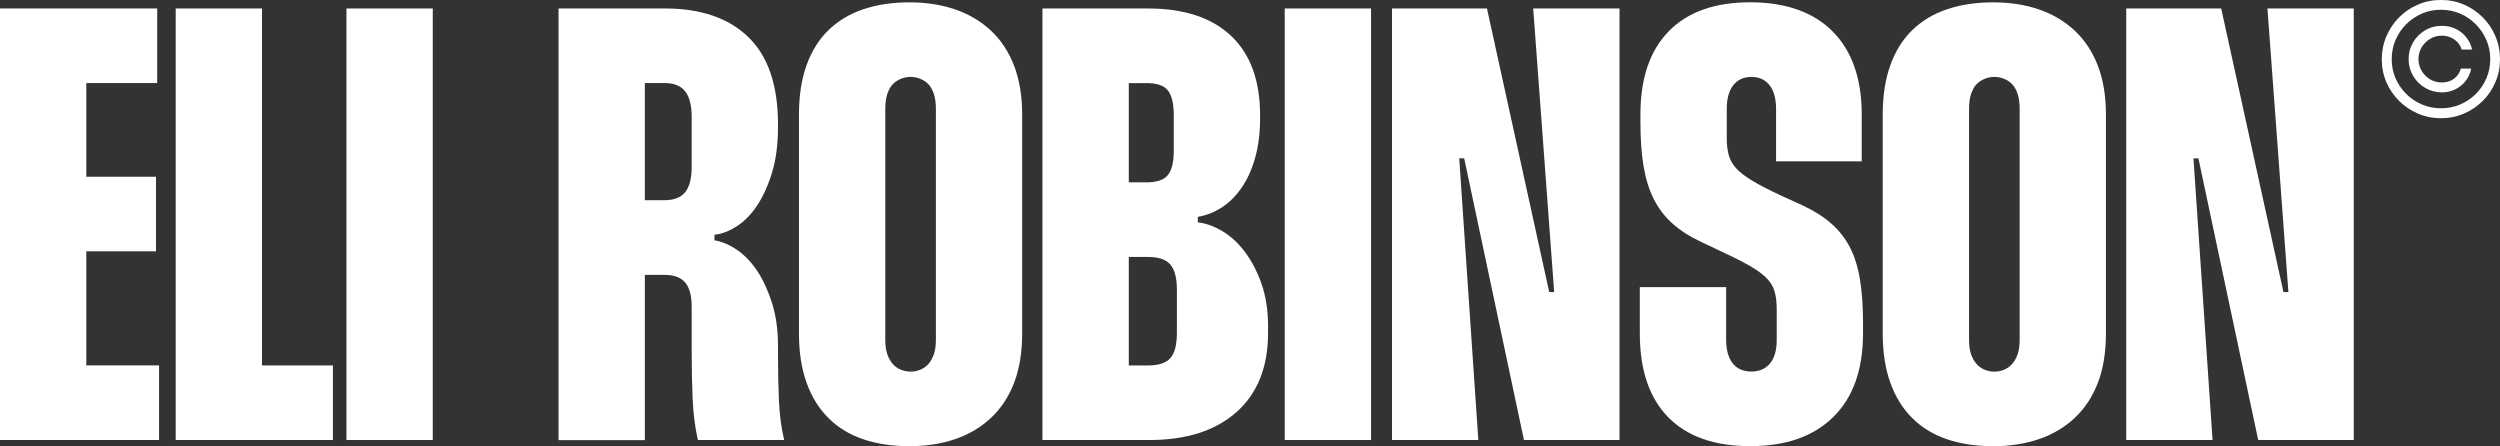<?xml version="1.0" encoding="UTF-8"?>
<svg id="Layer_1" data-name="Layer 1" xmlns="http://www.w3.org/2000/svg" viewBox="0 0 616.39 110.01">
  <rect x="0" y="0" width="616.39" height="110.01" fill="#333333" stroke="none"/>
  <defs>
    <style>
      .cls-1 {
        fill: #fff;
      }
    </style>
  </defs>
  <path class="cls-1" d="M593.86,14.58c0-1.52.37-2.9,1.1-4.14.73-1.24,1.72-2.23,2.96-2.96,1.25-.75,2.63-1.11,4.14-1.1,1.24-.01,2.38.23,3.42.74,1.04.51,1.9,1.2,2.6,2.09.71.87,1.18,1.87,1.42,3h-2.56c-.29-1-.88-1.82-1.78-2.45-.9-.65-1.93-.97-3.09-.97-1.06,0-2.03.26-2.9.78-.87.52-1.57,1.21-2.09,2.09-.52.87-.79,1.85-.8,2.92.01,1.05.28,2.02.8,2.9.52.87,1.21,1.57,2.09,2.09.87.51,1.84.76,2.9.76,1.16.01,2.16-.3,3-.93.84-.65,1.39-1.47,1.67-2.49h2.56c-.23,1.13-.68,2.13-1.37,3.02-.67.87-1.51,1.56-2.51,2.07-1,.51-2.12.77-3.36.78-1.51-.01-2.89-.39-4.14-1.12-1.24-.73-2.23-1.72-2.96-2.96-.73-1.24-1.1-2.61-1.1-4.12ZM601.82,29.15c-2,0-3.89-.38-5.66-1.14-1.76-.76-3.31-1.8-4.65-3.13-1.34-1.34-2.39-2.89-3.15-4.65-.75-1.76-1.12-3.64-1.12-5.66.01-2.01.4-3.9,1.16-5.66.76-1.77,1.8-3.32,3.13-4.65,1.34-1.34,2.89-2.39,4.65-3.13,1.76-.76,3.64-1.14,5.64-1.14s3.92.38,5.67,1.14c1.76.75,3.3,1.79,4.63,3.13,1.34,1.33,2.39,2.88,3.13,4.65.76,1.76,1.14,3.64,1.14,5.66.01,2.01-.36,3.9-1.12,5.66-.75,1.76-1.79,3.31-3.13,4.65-1.33,1.33-2.88,2.37-4.65,3.13-1.76.76-3.65,1.14-5.67,1.14ZM601.82,26.7c1.68,0,3.26-.31,4.73-.93,1.48-.63,2.78-1.51,3.89-2.62,1.11-1.11,1.98-2.4,2.6-3.87.63-1.47.95-3.04.95-4.71s-.32-3.26-.97-4.73c-.63-1.47-1.51-2.76-2.62-3.87-1.1-1.11-2.39-1.99-3.85-2.62-1.47-.63-3.04-.95-4.73-.95s-3.22.32-4.69.95c-1.47.63-2.76,1.51-3.87,2.62-1.1,1.11-1.97,2.4-2.62,3.87-.63,1.47-.95,3.04-.95,4.73-.01,1.66.3,3.22.93,4.69.63,1.47,1.51,2.76,2.62,3.87,1.11,1.11,2.4,1.99,3.87,2.62,1.47.63,3.04.95,4.71.95Z"/>
  <g>
    <path class="cls-1" d="M21.28,20.48v23.1h17.18v18.39h-17.18v28.12h17.94v18.39H0V2.09h38.76v18.39h-17.48Z"/>
    <path class="cls-1" d="M64.6,2.09v88.01h17.48v18.39h-38.76V2.09h21.28Z"/>
    <path class="cls-1" d="M106.7,2.09v106.4h-21.28V2.09h21.28Z"/>
    <path class="cls-1" d="M164,2.09c8.82,0,15.66,2.36,20.52,7.07,4.86,4.71,7.3,11.88,7.3,21.51v.61c0,4.26-.48,7.98-1.44,11.17-.96,3.19-2.18,5.9-3.65,8.13-1.47,2.23-3.14,3.95-5.02,5.17-1.88,1.22-3.72,1.93-5.55,2.13v1.37c1.82.3,3.67,1.09,5.55,2.36,1.87,1.27,3.55,3.02,5.02,5.24,1.47,2.23,2.68,4.89,3.65,7.98.96,3.09,1.44,6.56,1.44,10.41v1.67c0,4.56.08,8.54.23,11.93.15,3.4.58,6.61,1.29,9.65h-21.28c-.71-3.24-1.14-6.64-1.29-10.18-.15-3.55-.23-7.45-.23-11.7v-10.94c0-2.74-.53-4.74-1.6-6-1.06-1.27-2.76-1.9-5.09-1.9h-4.86v40.74h-21.28V2.09h26.3ZM158.99,49.36h4.86c2.33,0,4.03-.66,5.09-1.98,1.06-1.32,1.6-3.39,1.6-6.23v-12.31c0-2.83-.53-4.94-1.6-6.31s-2.76-2.05-5.09-2.05h-4.86v28.88Z"/>
    <path class="cls-1" d="M198.89,16c1.27-3.5,3.09-6.38,5.47-8.66,2.38-2.28,5.24-3.98,8.59-5.09,3.34-1.11,7.09-1.67,11.25-1.67s7.93.58,11.32,1.75c3.39,1.17,6.33,2.91,8.82,5.24,2.48,2.33,4.38,5.22,5.7,8.66,1.32,3.45,1.98,7.45,1.98,12.01v53.96c0,4.66-.66,8.72-1.98,12.16-1.32,3.45-3.22,6.33-5.7,8.66-2.48,2.33-5.42,4.08-8.82,5.24-3.4,1.16-7.17,1.75-11.32,1.75s-7.9-.56-11.25-1.67c-3.34-1.11-6.21-2.83-8.59-5.17-2.38-2.33-4.21-5.24-5.47-8.74-1.27-3.5-1.9-7.57-1.9-12.24V28.24c0-4.66.63-8.74,1.9-12.24ZM218.27,83.72c0,1.52.18,2.76.53,3.72.35.96.81,1.75,1.37,2.36.56.61,1.22,1.06,1.98,1.37.76.3,1.54.46,2.36.46s1.6-.15,2.36-.46c.76-.3,1.42-.76,1.98-1.37.56-.61,1.01-1.39,1.37-2.36.35-.96.53-2.2.53-3.72V26.87c0-1.52-.18-2.79-.53-3.8-.36-1.01-.81-1.8-1.37-2.36-.56-.56-1.22-.99-1.98-1.29-.76-.3-1.55-.46-2.36-.46s-1.6.15-2.36.46c-.76.3-1.42.74-1.98,1.29-.56.56-1.01,1.34-1.37,2.36-.36,1.01-.53,2.28-.53,3.8v56.85Z"/>
    <path class="cls-1" d="M283.02,2.09c8.92,0,15.76,2.26,20.52,6.76,4.76,4.51,7.14,11.02,7.14,19.53v.76c0,3.75-.43,7.09-1.29,10.03-.86,2.94-2.03,5.42-3.5,7.45-1.47,2.03-3.12,3.6-4.94,4.71-1.82,1.12-3.7,1.82-5.62,2.13v1.37c1.92.2,3.93.91,6,2.13,2.08,1.22,3.95,2.94,5.62,5.17,1.67,2.23,3.04,4.86,4.1,7.9,1.06,3.04,1.6,6.54,1.6,10.49v1.52c0,8.41-2.58,14.92-7.75,19.53-5.17,4.61-12.36,6.92-21.58,6.92h-26.3V2.09h25.99ZM278.31,44.96h4.41c2.53,0,4.28-.61,5.24-1.82.96-1.22,1.44-3.19,1.44-5.93v-8.82c0-2.84-.48-4.86-1.44-6.08-.96-1.22-2.71-1.82-5.24-1.82h-4.41v24.47ZM278.31,90.1h4.86c2.53,0,4.33-.61,5.4-1.82s1.6-3.29,1.6-6.23v-10.64c0-2.84-.53-4.89-1.6-6.16-1.06-1.27-2.91-1.9-5.55-1.9h-4.71v26.75Z"/>
    <path class="cls-1" d="M338.04,2.09v106.4h-21.28V2.09h21.28Z"/>
    <path class="cls-1" d="M399.3,2.09v106.4h-23.56l-14.74-69.46h-1.22l4.71,69.46h-21.28V2.09h23.41l15.35,69.92h1.22l-5.17-69.92h21.28Z"/>
    <path class="cls-1" d="M437.9,39.79v-12.92c0-2.53-.53-4.48-1.6-5.85-1.06-1.37-2.56-2.05-4.48-2.05s-3.42.68-4.48,2.05c-1.06,1.37-1.6,3.32-1.6,5.85v7.14c0,1.52.15,2.89.46,4.1.3,1.22.91,2.33,1.82,3.34.91,1.01,2.25,2.05,4.03,3.12,1.77,1.06,4.18,2.31,7.22,3.72l5.02,2.28c2.84,1.32,5.22,2.81,7.14,4.48,1.92,1.67,3.47,3.62,4.64,5.85,1.16,2.23,2,4.89,2.51,7.98.51,3.09.76,6.71.76,10.87v2.43c0,8.92-2.43,15.78-7.3,20.6-4.86,4.81-11.7,7.22-20.52,7.22s-15.56-2.38-20.22-7.14c-4.66-4.76-6.99-11.65-6.99-20.67v-11.4h21.28v12.92c0,2.53.53,4.48,1.6,5.85,1.06,1.37,2.61,2.05,4.64,2.05,1.92,0,3.44-.66,4.56-1.98,1.11-1.32,1.67-3.24,1.67-5.78v-7.6c0-1.62-.15-3.01-.46-4.18-.3-1.16-.89-2.23-1.75-3.19-.86-.96-2.13-1.95-3.8-2.96-1.67-1.01-3.93-2.18-6.76-3.5l-5.78-2.74c-2.84-1.32-5.22-2.84-7.14-4.56-1.93-1.72-3.47-3.75-4.64-6.08-1.17-2.33-2-5.04-2.51-8.13-.51-3.09-.76-6.71-.76-10.87v-1.82c0-8.92,2.33-15.76,6.99-20.52,4.66-4.76,11.35-7.14,20.06-7.14s15.6,2.41,20.37,7.22c4.76,4.81,7.14,11.63,7.14,20.44v11.55h-21.13Z"/>
    <path class="cls-1" d="M466.1,16c1.27-3.5,3.09-6.38,5.47-8.66,2.38-2.28,5.24-3.98,8.59-5.09,3.34-1.11,7.09-1.67,11.25-1.67s7.93.58,11.32,1.75c3.39,1.17,6.33,2.91,8.82,5.24,2.48,2.33,4.38,5.22,5.7,8.66,1.32,3.45,1.98,7.45,1.98,12.01v53.96c0,4.66-.66,8.72-1.98,12.16-1.32,3.45-3.22,6.33-5.7,8.66-2.48,2.33-5.42,4.08-8.82,5.24-3.4,1.16-7.17,1.75-11.32,1.75s-7.9-.56-11.25-1.67c-3.34-1.11-6.21-2.83-8.59-5.17-2.38-2.33-4.21-5.24-5.47-8.74-1.27-3.5-1.9-7.57-1.9-12.24V28.24c0-4.66.63-8.74,1.9-12.24ZM485.48,83.72c0,1.52.18,2.76.53,3.72.35.96.81,1.75,1.37,2.36.56.61,1.22,1.06,1.98,1.37s1.54.46,2.36.46,1.6-.15,2.36-.46,1.42-.76,1.98-1.37c.56-.61,1.01-1.39,1.37-2.36.35-.96.53-2.2.53-3.72V26.87c0-1.52-.18-2.79-.53-3.8-.36-1.01-.81-1.8-1.37-2.36-.56-.56-1.22-.99-1.98-1.29-.76-.3-1.55-.46-2.36-.46s-1.6.15-2.36.46c-.76.3-1.42.74-1.98,1.29s-1.01,1.34-1.37,2.36c-.36,1.01-.53,2.28-.53,3.8v56.85Z"/>
    <path class="cls-1" d="M580.33,2.09v106.4h-23.56l-14.74-69.46h-1.22l4.71,69.46h-21.28V2.09h23.41l15.35,69.92h1.22l-5.17-69.92h21.28Z"/>
  </g>
</svg>